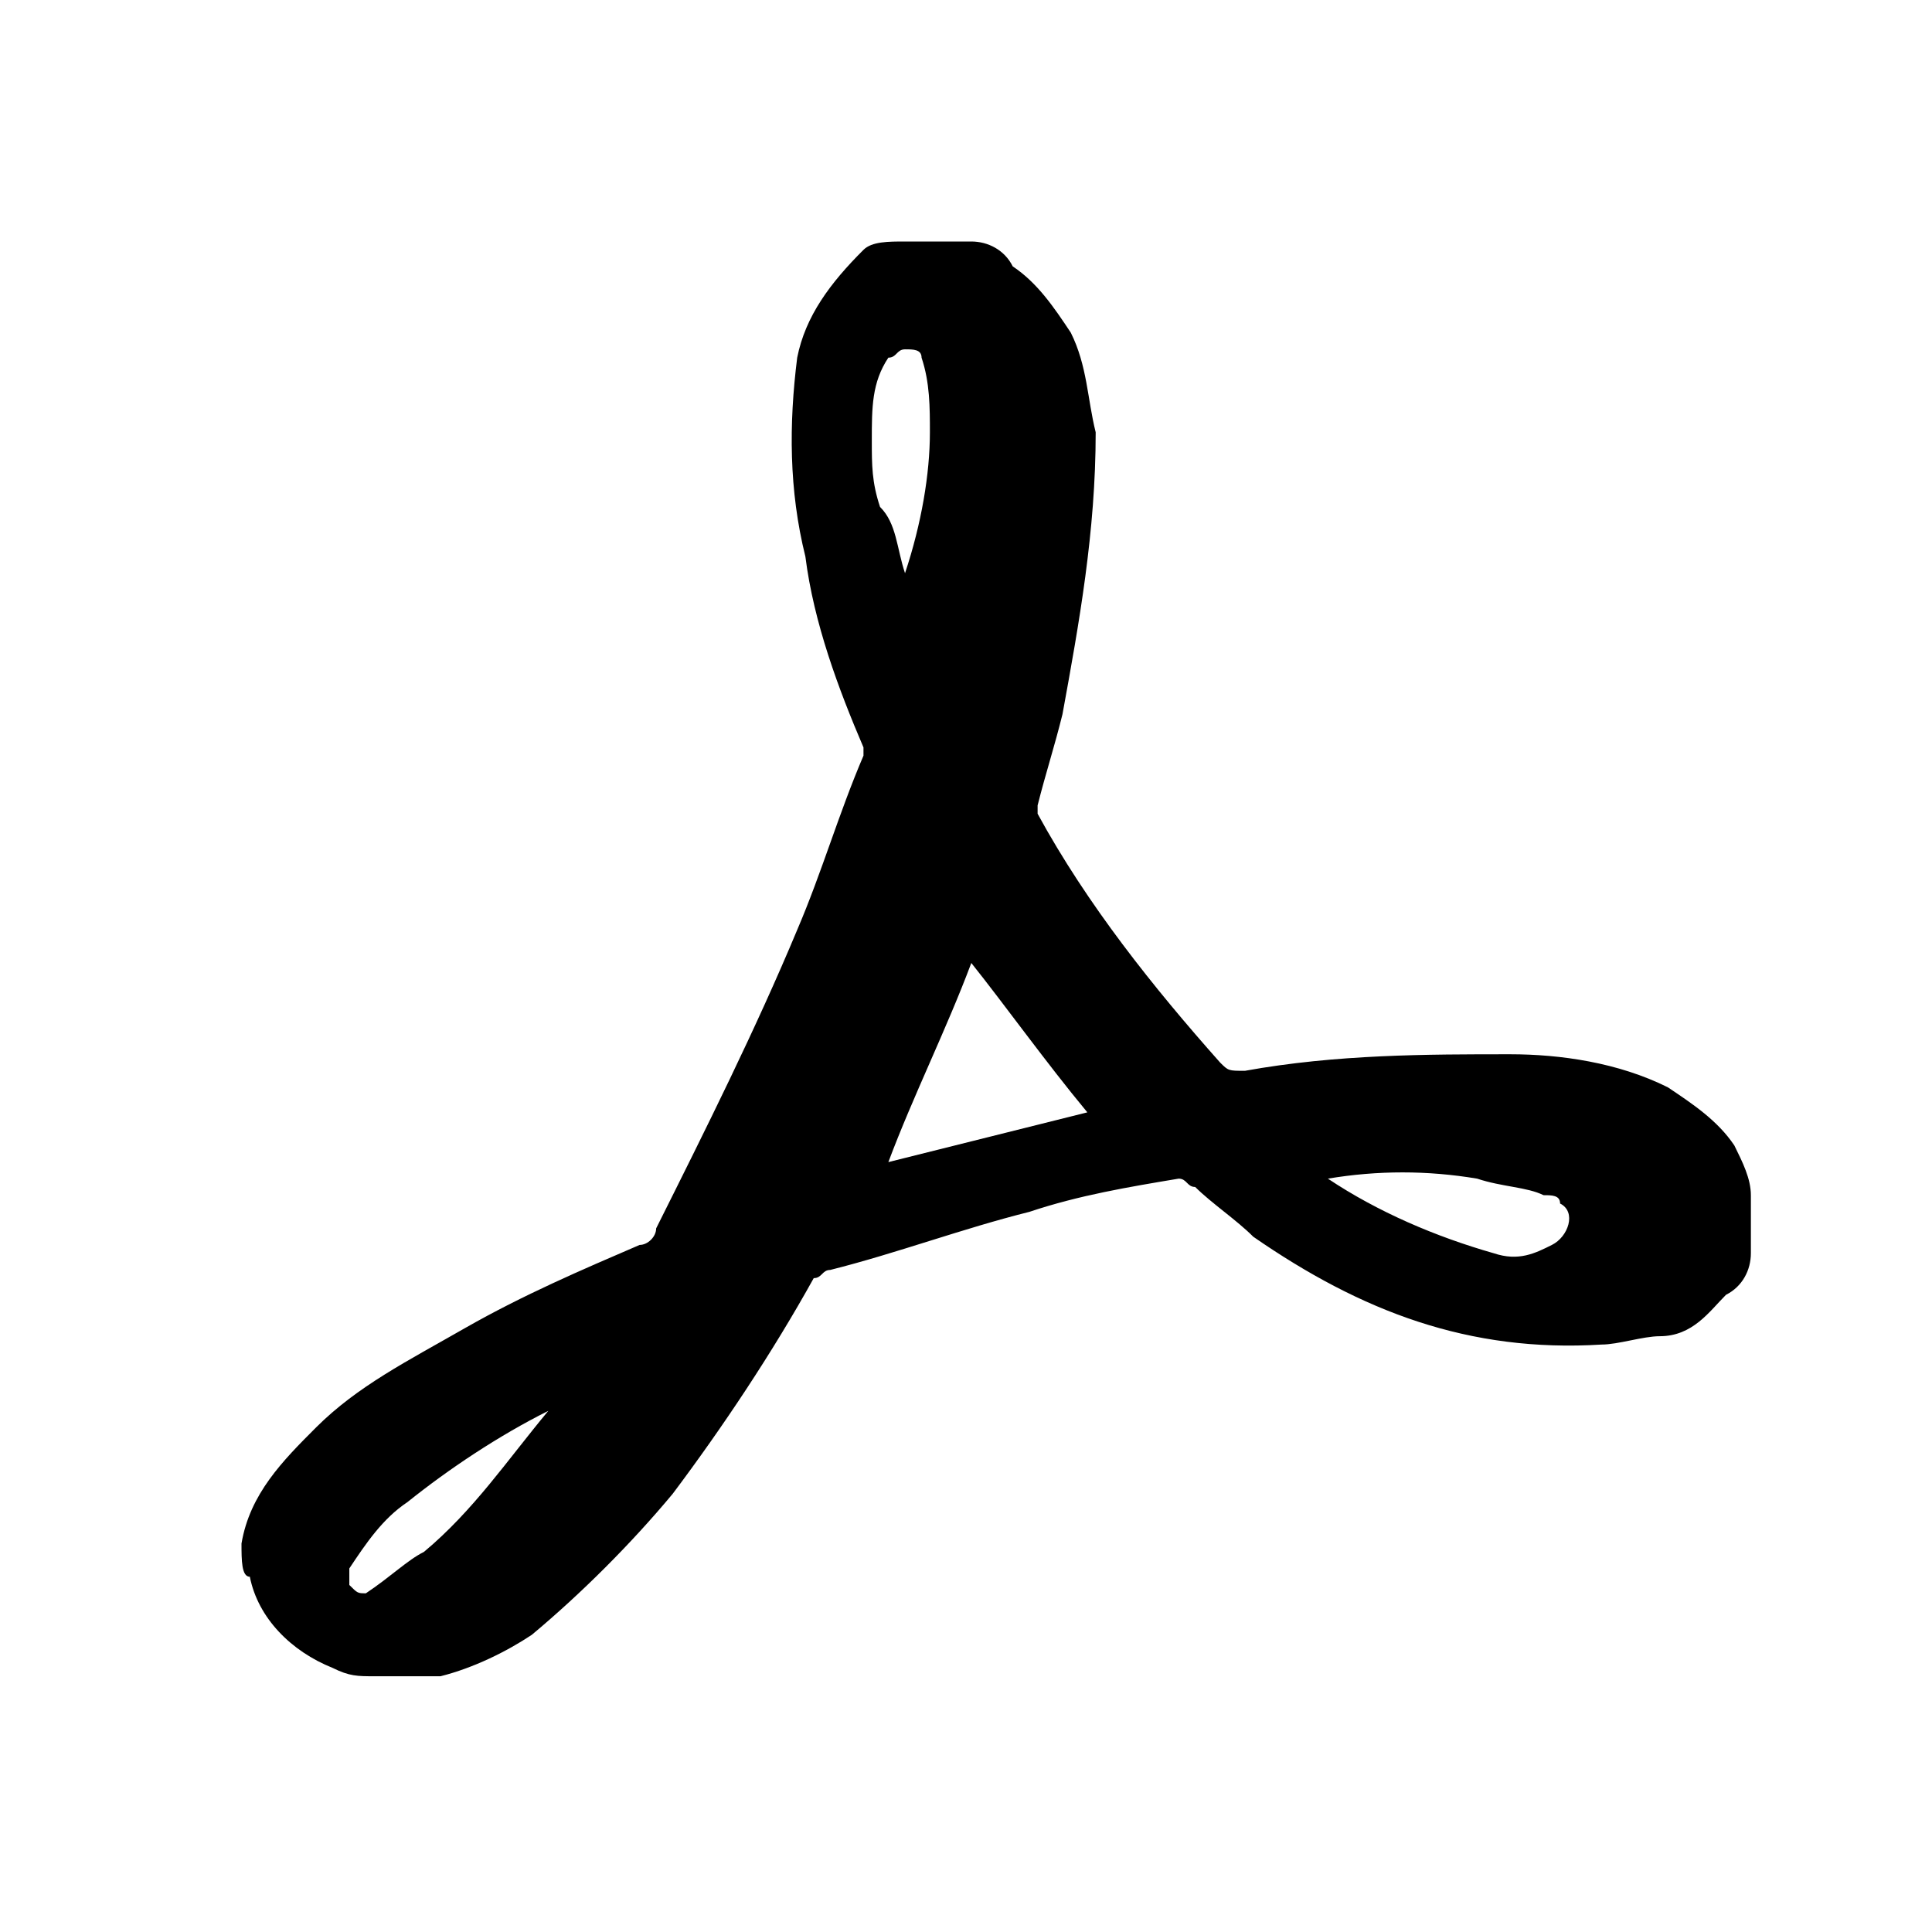 <svg width="16" height="16" viewBox="0 0 16 16" fill="none" xmlns="http://www.w3.org/2000/svg">
<path d="M2 12.783C2.069 12.371 2.343 12.096 2.618 11.821C2.962 11.478 3.374 11.272 3.854 10.997C4.335 10.723 4.816 10.517 5.297 10.31C5.365 10.31 5.434 10.242 5.434 10.173C5.846 9.349 6.258 8.525 6.602 7.701C6.808 7.22 6.945 6.739 7.151 6.258V6.19C6.945 5.709 6.739 5.159 6.67 4.61C6.533 4.06 6.533 3.511 6.602 2.962C6.67 2.618 6.876 2.343 7.151 2.069C7.22 2 7.357 2 7.495 2H8.044C8.181 2 8.319 2.069 8.387 2.206C8.593 2.343 8.731 2.549 8.868 2.755C9.005 3.03 9.005 3.305 9.074 3.58C9.074 4.404 8.937 5.159 8.799 5.915C8.731 6.19 8.662 6.396 8.593 6.67V6.739C9.005 7.495 9.555 8.181 10.104 8.799C10.173 8.868 10.173 8.868 10.31 8.868C11.066 8.731 11.821 8.731 12.508 8.731C12.92 8.731 13.401 8.799 13.813 9.005C14.019 9.143 14.225 9.28 14.363 9.486C14.431 9.624 14.5 9.761 14.5 9.898V10.379C14.5 10.517 14.431 10.654 14.294 10.723C14.157 10.86 14.019 11.066 13.745 11.066C13.607 11.066 13.401 11.135 13.264 11.135C12.165 11.203 11.272 10.86 10.379 10.242C10.242 10.104 10.036 9.967 9.898 9.83C9.83 9.83 9.83 9.761 9.761 9.761C9.349 9.83 8.937 9.898 8.525 10.036C7.975 10.173 7.426 10.379 6.876 10.517C6.808 10.517 6.808 10.585 6.739 10.585C6.396 11.203 5.984 11.821 5.571 12.371C5.228 12.783 4.816 13.195 4.404 13.539C4.198 13.676 3.923 13.813 3.648 13.882H3.099C2.962 13.882 2.893 13.882 2.755 13.813C2.412 13.676 2.137 13.401 2.069 13.058C2 13.058 2 12.92 2 12.783ZM8.044 7.975C7.838 8.525 7.563 9.074 7.357 9.624L9.005 9.212C8.662 8.799 8.319 8.319 8.044 7.975ZM10.997 9.761C11.409 10.036 11.89 10.242 12.371 10.379C12.577 10.448 12.714 10.379 12.852 10.31C12.989 10.242 13.058 10.036 12.92 9.967C12.92 9.898 12.852 9.898 12.783 9.898C12.646 9.83 12.44 9.83 12.233 9.761C11.821 9.692 11.409 9.692 10.997 9.761ZM4.541 11.684C4.129 11.89 3.717 12.165 3.374 12.44C3.168 12.577 3.03 12.783 2.893 12.989V13.126C2.962 13.195 2.962 13.195 3.03 13.195C3.236 13.058 3.374 12.92 3.511 12.852C3.923 12.508 4.198 12.096 4.541 11.684ZM7.495 4.747C7.563 4.747 7.563 4.747 7.495 4.747C7.632 4.335 7.701 3.923 7.701 3.58C7.701 3.374 7.701 3.168 7.632 2.962C7.632 2.893 7.563 2.893 7.495 2.893C7.426 2.893 7.426 2.962 7.357 2.962C7.22 3.168 7.22 3.374 7.22 3.648C7.22 3.854 7.22 3.992 7.288 4.198C7.426 4.335 7.426 4.541 7.495 4.747Z" fill="black"/>
</svg>
